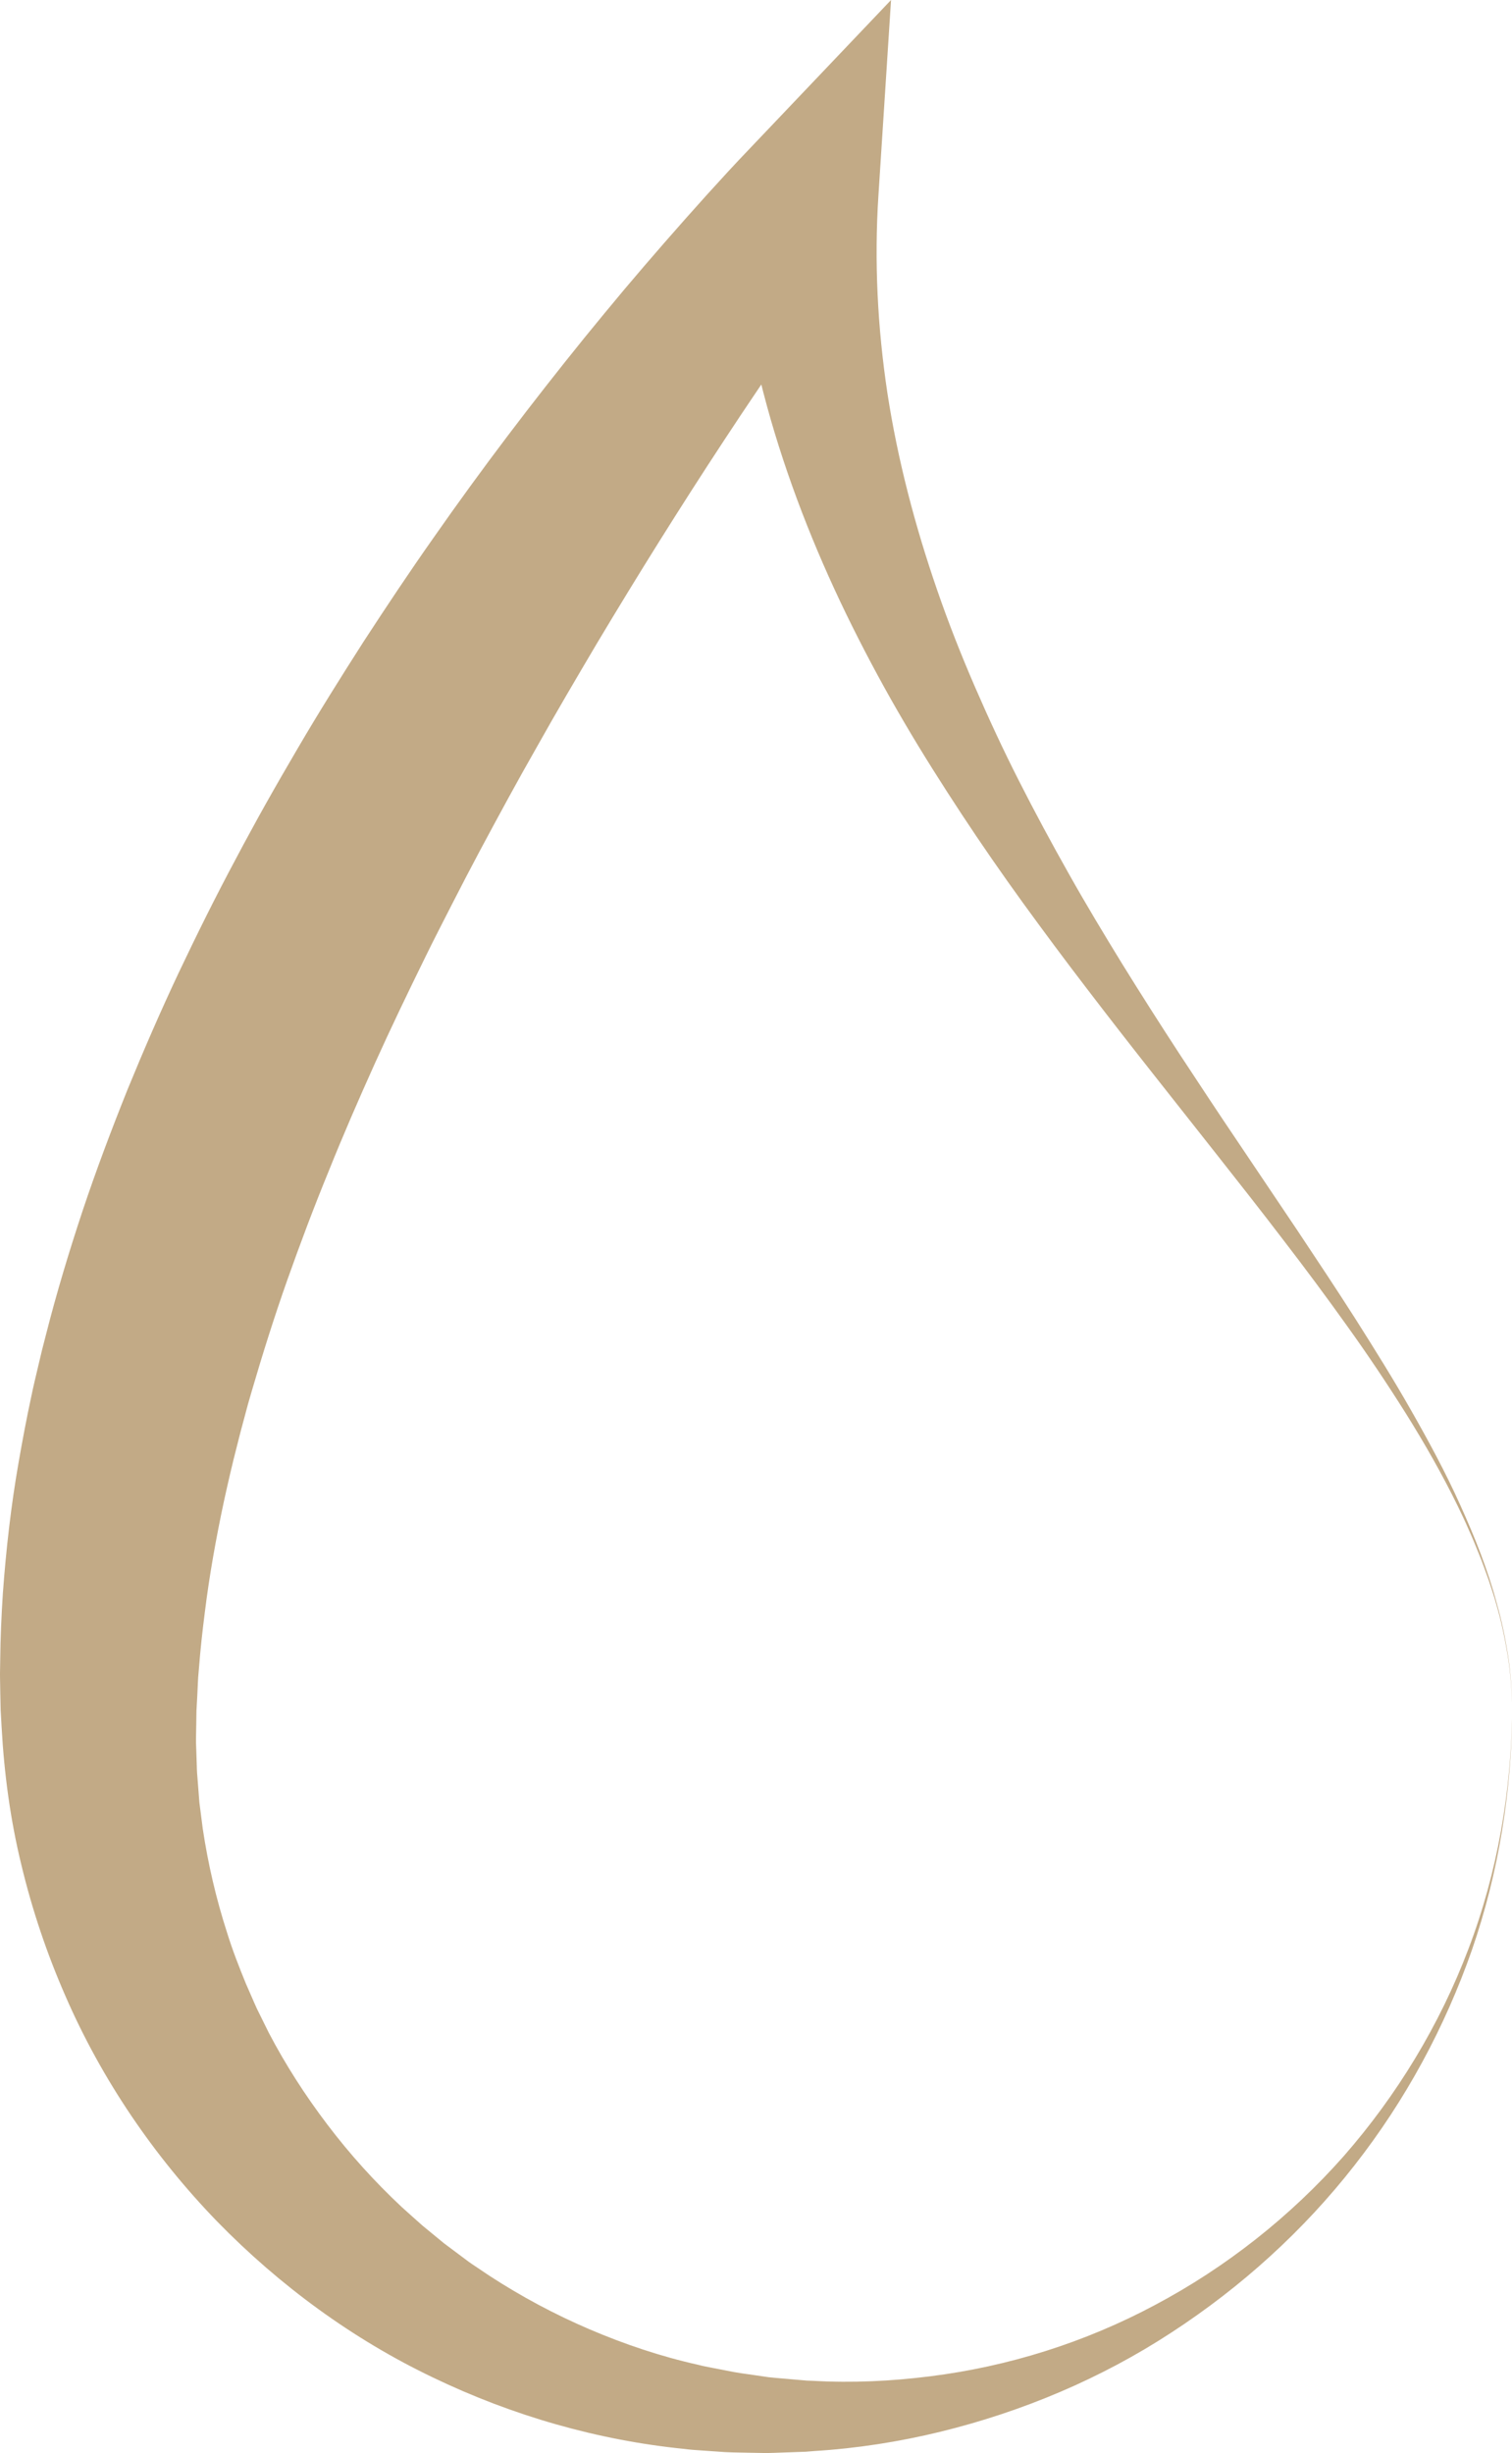 <?xml version="1.0" encoding="UTF-8" standalone="no"?><svg xmlns="http://www.w3.org/2000/svg" xmlns:xlink="http://www.w3.org/1999/xlink" fill="#000000" height="605.7" preserveAspectRatio="xMidYMid meet" version="1" viewBox="0.0 0.0 373.5 605.7" width="373.5" zoomAndPan="magnify"><defs><clipPath id="a"><path d="M 0 0 L 373.539 0 L 373.539 605.68 L 0 605.68 Z M 0 0"/></clipPath></defs><g><g clip-path="url(#a)" id="change1_1"><path d="M 373.543 421.973 C 373.469 417.602 373.148 413.238 372.473 408.922 C 371.75 404.617 370.879 400.328 369.629 396.141 C 369.07 394.027 368.316 391.977 367.66 389.895 C 366.902 387.848 366.199 385.781 365.367 383.762 C 364.555 381.738 363.734 379.715 362.828 377.73 C 361.969 375.727 361.023 373.758 360.07 371.797 C 356.23 363.961 351.895 356.371 347.273 348.98 C 342.625 341.598 337.77 334.348 332.676 327.262 C 327.605 320.16 322.395 313.156 317.07 306.238 C 311.773 299.297 306.371 292.426 300.953 285.559 L 284.68 264.945 C 279.25 258.059 273.852 251.137 268.512 244.145 C 263.156 237.164 257.902 230.094 252.703 222.941 C 247.523 215.781 242.465 208.504 237.578 201.074 C 232.695 193.645 227.906 186.113 223.379 178.379 C 218.832 170.652 214.551 162.73 210.516 154.633 C 202.461 138.434 195.551 121.418 190.398 103.621 C 187.848 94.723 185.723 85.637 184.141 76.41 C 182.551 67.184 181.461 57.824 180.898 48.391 L 212.582 60.199 L 208.328 65.965 L 204.004 71.934 C 201.133 75.938 198.293 79.98 195.48 84.047 C 192.664 88.109 189.891 92.211 187.133 96.32 C 184.355 100.41 181.621 104.539 178.902 108.668 C 168.027 125.199 157.551 141.969 147.441 158.883 C 142.426 167.363 137.426 175.84 132.629 184.41 C 127.754 192.938 123.09 201.566 118.469 210.191 C 116.176 214.516 113.902 218.844 111.691 223.195 L 108.363 229.715 C 107.25 231.883 106.164 234.066 105.094 236.25 C 100.801 244.996 96.578 253.754 92.594 262.586 C 88.613 271.422 84.754 280.281 81.172 289.219 C 77.516 298.125 74.141 307.109 70.945 316.117 C 67.762 325.125 64.902 334.199 62.246 343.285 L 61.258 346.695 L 60.34 350.113 C 59.727 352.395 59.105 354.672 58.555 356.957 C 57.371 361.516 56.324 366.09 55.32 370.664 C 53.367 379.82 51.715 388.98 50.59 398.152 C 50.004 402.707 49.488 407.418 49.168 411.648 L 49.027 413.277 C 48.98 413.816 48.93 414.344 48.906 415.008 L 48.727 418.789 L 48.625 420.68 L 48.574 421.621 L 48.551 422.094 L 48.539 422.332 C 48.539 421.652 48.535 422.262 48.535 422.16 L 48.484 425.43 C 48.461 427.609 48.352 429.801 48.48 431.977 L 48.59 435.246 C 48.629 436.34 48.633 437.438 48.746 438.523 L 49.254 445.062 L 50.094 451.578 C 51.398 460.246 53.391 468.848 56.117 477.27 C 57.43 481.5 59.043 485.633 60.73 489.754 C 61.645 491.777 62.492 493.844 63.418 495.875 L 66.387 501.891 C 70.543 509.824 75.43 517.426 80.914 524.637 C 86.391 531.855 92.516 538.652 99.215 544.914 C 100.926 546.434 102.613 548 104.348 549.508 L 109.684 553.895 L 115.23 558.039 C 116.145 558.754 117.129 559.359 118.082 560.016 L 120.969 561.953 C 128.742 567.012 136.992 571.426 145.617 575.121 C 154.242 578.801 163.227 581.84 172.496 583.898 C 173.645 584.207 174.809 584.43 175.977 584.648 L 179.48 585.324 C 181.844 585.836 184.113 586.117 186.41 586.449 L 189.867 586.953 C 191.066 587.098 192.367 587.184 193.613 587.297 L 197.387 587.625 L 198.332 587.707 L 198.801 587.746 L 199.039 587.77 C 199.316 587.777 198.926 587.777 199.047 587.781 L 200.844 587.848 C 210.445 588.402 220.121 587.945 229.738 586.734 C 248.973 584.336 267.98 578.402 285.379 569.09 C 302.801 559.84 318.672 547.355 331.91 532.395 C 345.066 517.367 355.656 499.953 362.77 481.129 C 369.918 462.305 373.402 442.133 373.543 421.973 Z M 373.543 421.973 C 373.535 432.059 372.656 442.137 371.02 452.09 C 369.383 462.047 366.918 471.875 363.613 481.434 C 356.941 500.52 347.18 518.586 334.602 534.629 C 322.059 550.703 306.688 564.648 289.391 575.906 C 272.105 587.219 252.676 595.438 232.281 600.426 C 222.078 602.91 211.609 604.543 201.039 605.191 L 199.059 605.355 L 196.938 605.426 L 193.148 605.562 C 191.875 605.602 190.652 605.672 189.336 605.68 L 185.25 605.609 C 182.52 605.559 179.754 605.539 177.129 605.309 L 173.129 605.031 C 171.793 604.945 170.457 604.855 169.129 604.672 C 147.805 602.547 126.668 596.512 106.965 587.031 C 87.219 577.602 69.121 564.387 53.578 548.438 C 38.094 532.438 25.176 513.574 16.133 492.762 C 11.586 482.375 7.934 471.543 5.273 460.438 C 2.562 449.34 1.031 437.945 0.402 426.512 L 0.16 422.223 L 0.07 418.031 L 0.008 414.25 C -0.012 413.652 0.004 412.922 0.016 412.199 L 0.051 410.051 C 0.109 404.207 0.359 398.855 0.711 393.375 C 1.504 382.469 2.742 371.648 4.609 361 C 5.539 355.68 6.531 350.371 7.664 345.117 C 8.195 342.477 8.836 339.875 9.449 337.262 L 10.379 333.344 L 11.379 329.461 C 14.016 319.082 17.109 308.879 20.453 298.805 C 23.824 288.738 27.566 278.848 31.484 269.066 C 35.484 259.312 39.668 249.672 44.137 240.191 C 48.629 230.727 53.273 221.363 58.199 212.172 C 59.414 209.863 60.648 207.566 61.902 205.285 C 63.152 203.004 64.383 200.707 65.672 198.449 C 68.223 193.91 70.828 189.414 73.453 184.934 C 78.695 175.965 84.207 167.18 89.789 158.461 C 95.441 149.785 101.172 141.176 107.125 132.734 C 118.953 115.801 131.441 99.383 144.395 83.371 C 147.652 79.383 150.918 75.402 154.23 71.457 C 157.555 67.52 160.906 63.609 164.301 59.727 C 167.691 55.844 171.113 51.984 174.578 48.145 L 179.824 42.398 L 182.496 39.531 L 185.301 36.582 L 220.109 0 L 216.984 48.391 C 215.945 64.488 216.758 80.84 219.227 97.168 C 221.746 113.488 225.988 129.75 231.523 145.75 C 234.281 153.754 237.41 161.676 240.805 169.523 C 244.207 177.367 247.824 185.164 251.73 192.844 C 255.629 200.527 259.734 208.141 263.992 215.688 C 268.234 223.25 272.727 230.691 277.281 238.109 C 281.859 245.512 286.559 252.859 291.324 260.172 C 296.117 267.465 300.93 274.766 305.828 282.008 L 320.48 303.797 C 325.332 311.086 330.188 318.375 334.898 325.762 C 339.586 333.164 344.234 340.59 348.562 348.207 C 352.895 355.816 357.078 363.523 360.672 371.512 C 364.285 379.477 367.551 387.633 369.789 396.094 C 371 400.301 371.855 404.594 372.551 408.91 C 373.199 413.234 373.492 417.602 373.543 421.973" fill="#c2aa86"/></g></g></svg>